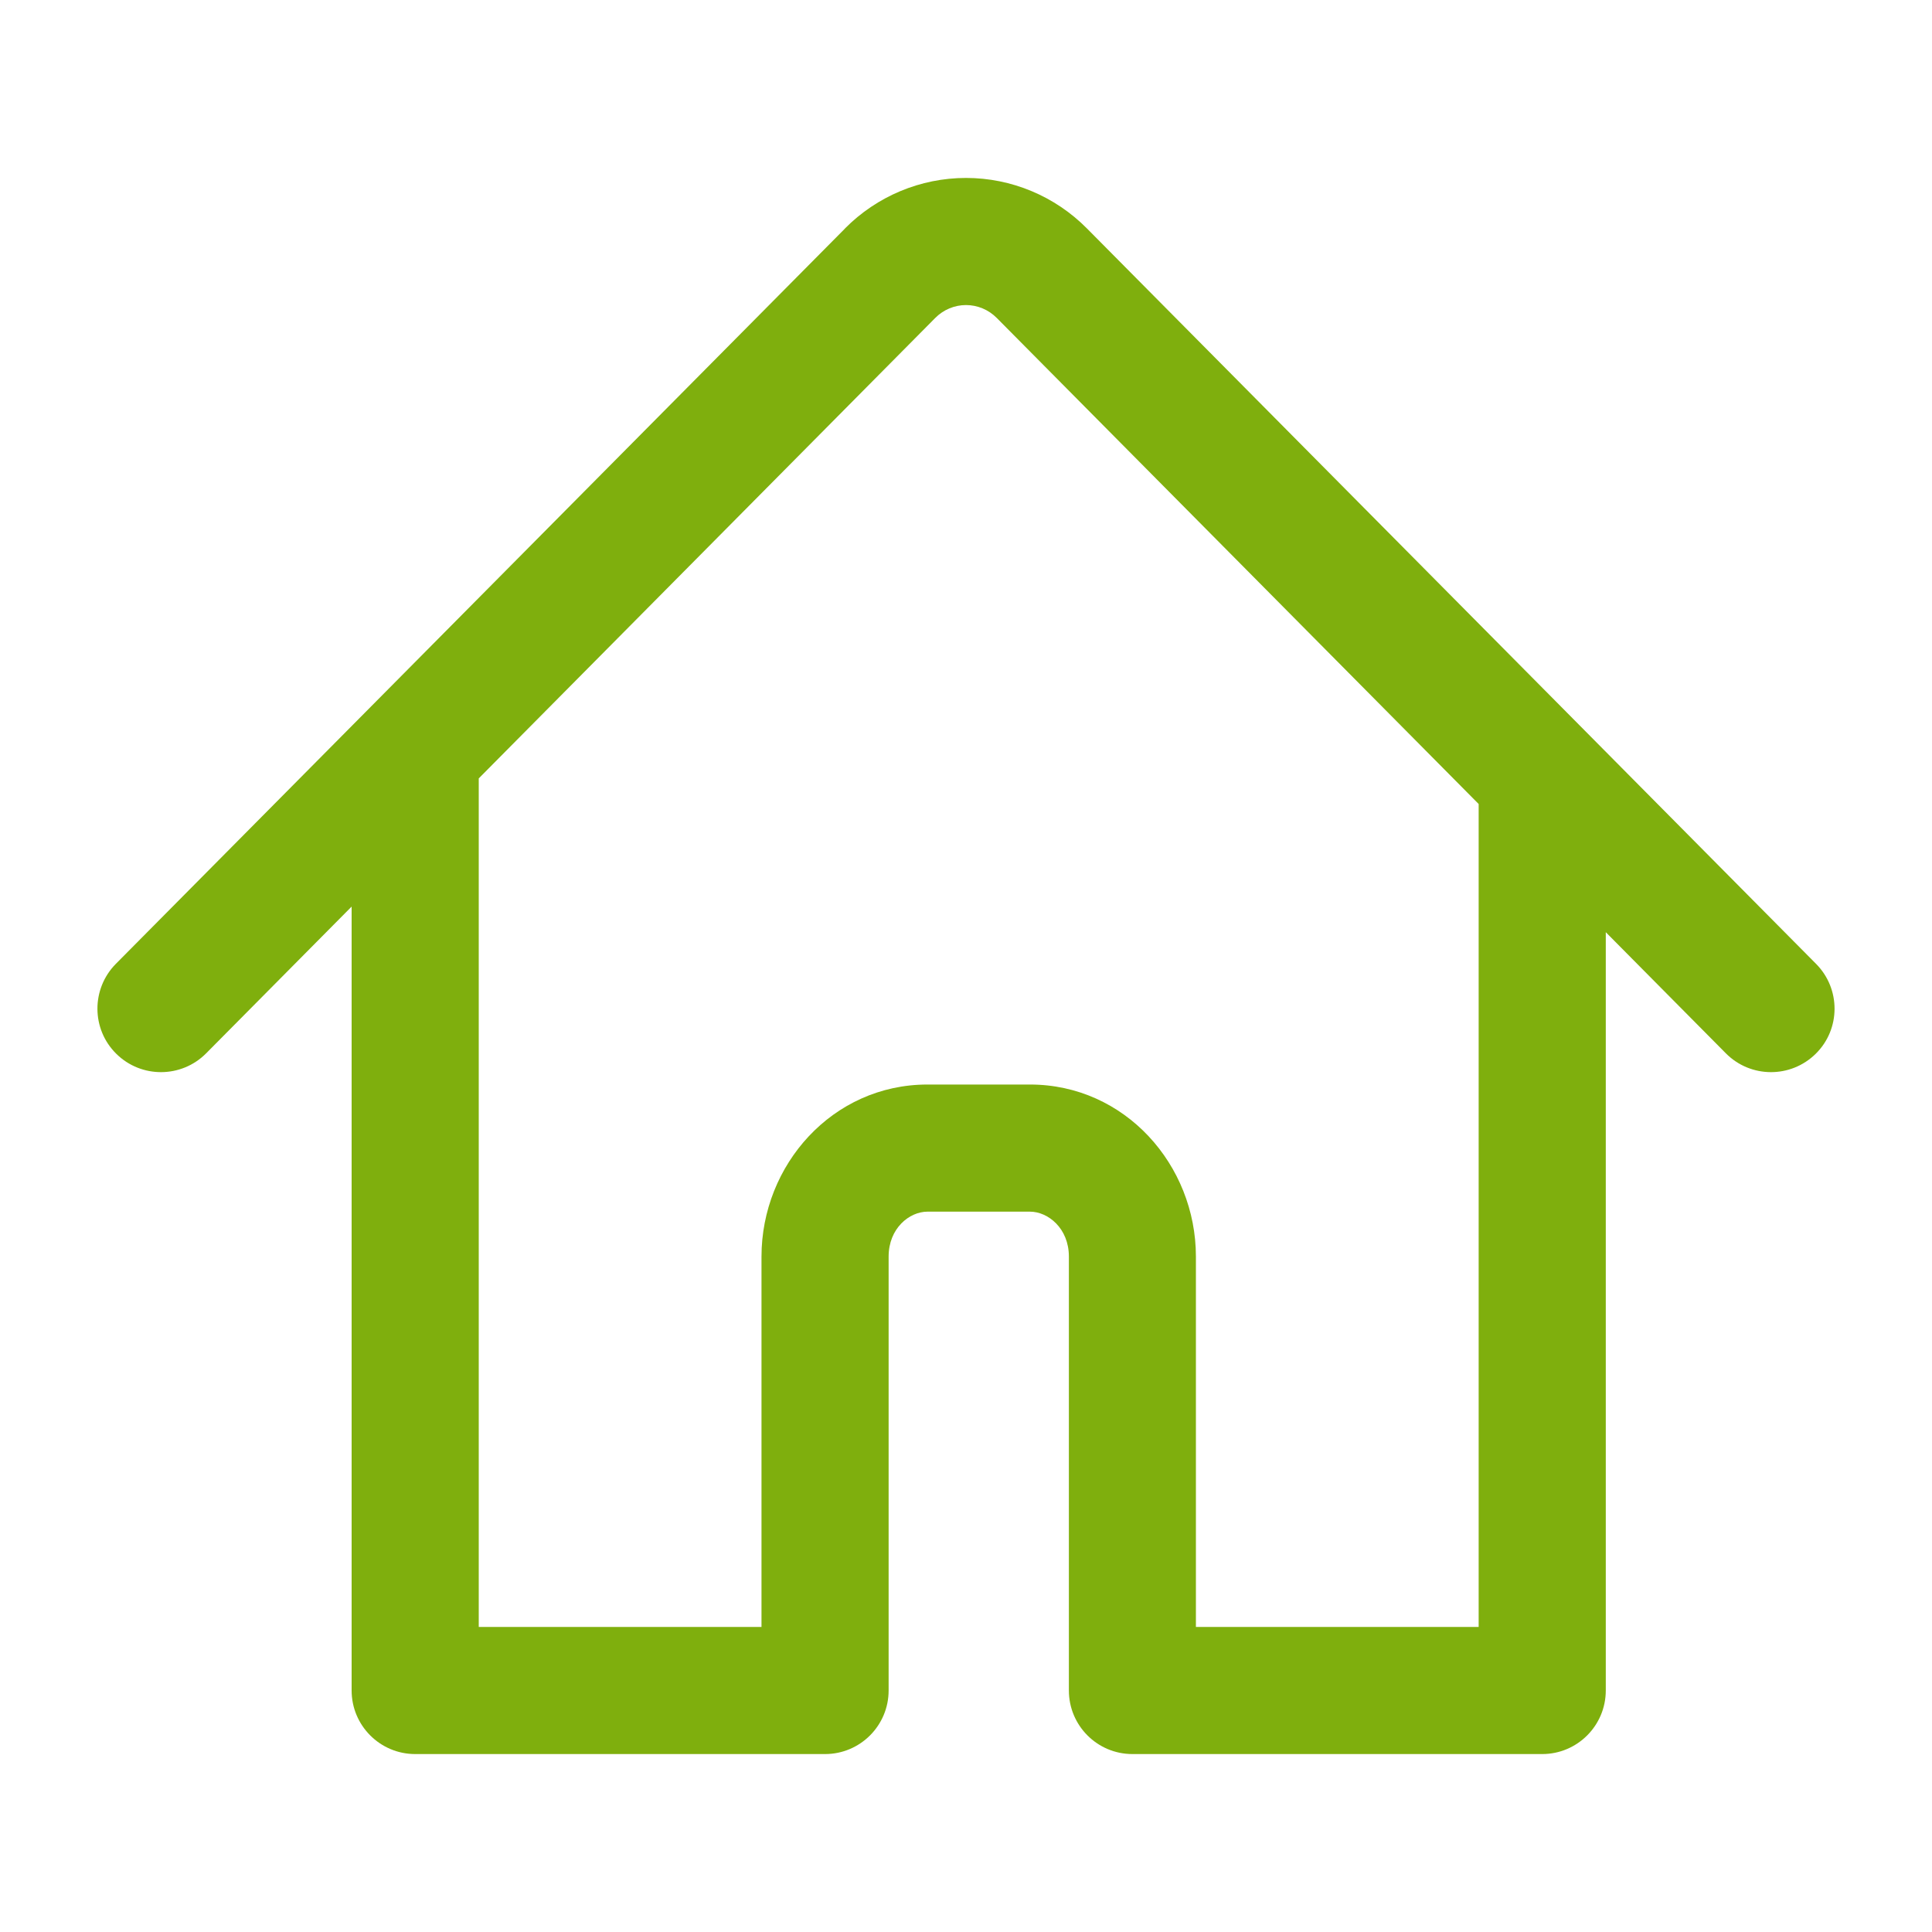 <svg width="20" height="20" viewBox="0 0 20 20" fill="none" xmlns="http://www.w3.org/2000/svg">
    <path fill-rule="evenodd" clip-rule="evenodd" d="M9.681 3.292C9.767 3.205 9.882 3.158 10 3.158C10.118 3.158 10.233 3.205 10.319 3.292L10.319 3.292L15.307 8.323V16.842H12.38V13.008C12.38 12.06 11.646 11.227 10.662 11.227H9.601C8.617 11.227 7.883 12.06 7.883 13.008V16.842H4.956V8.058L9.681 3.292L9.681 3.292ZM3.64 9.385L2.134 10.904C1.878 11.162 1.461 11.164 1.203 10.908C0.945 10.653 0.944 10.236 1.199 9.978L8.747 2.366L8.747 2.365C9.078 2.031 9.529 1.842 10 1.842C10.471 1.842 10.922 2.031 11.253 2.366L18.8 9.978C19.056 10.236 19.055 10.653 18.797 10.908C18.538 11.164 18.122 11.162 17.866 10.904L16.623 9.65V17.5C16.623 17.863 16.328 18.158 15.965 18.158H11.723C11.359 18.158 11.065 17.863 11.065 17.5V13.008C11.065 12.715 10.849 12.543 10.662 12.543H9.601C9.414 12.543 9.199 12.715 9.199 13.008V17.5C9.199 17.863 8.904 18.158 8.541 18.158H4.298C3.935 18.158 3.64 17.863 3.64 17.5V9.385Z" fill="#7faf0d"/>
</svg>
